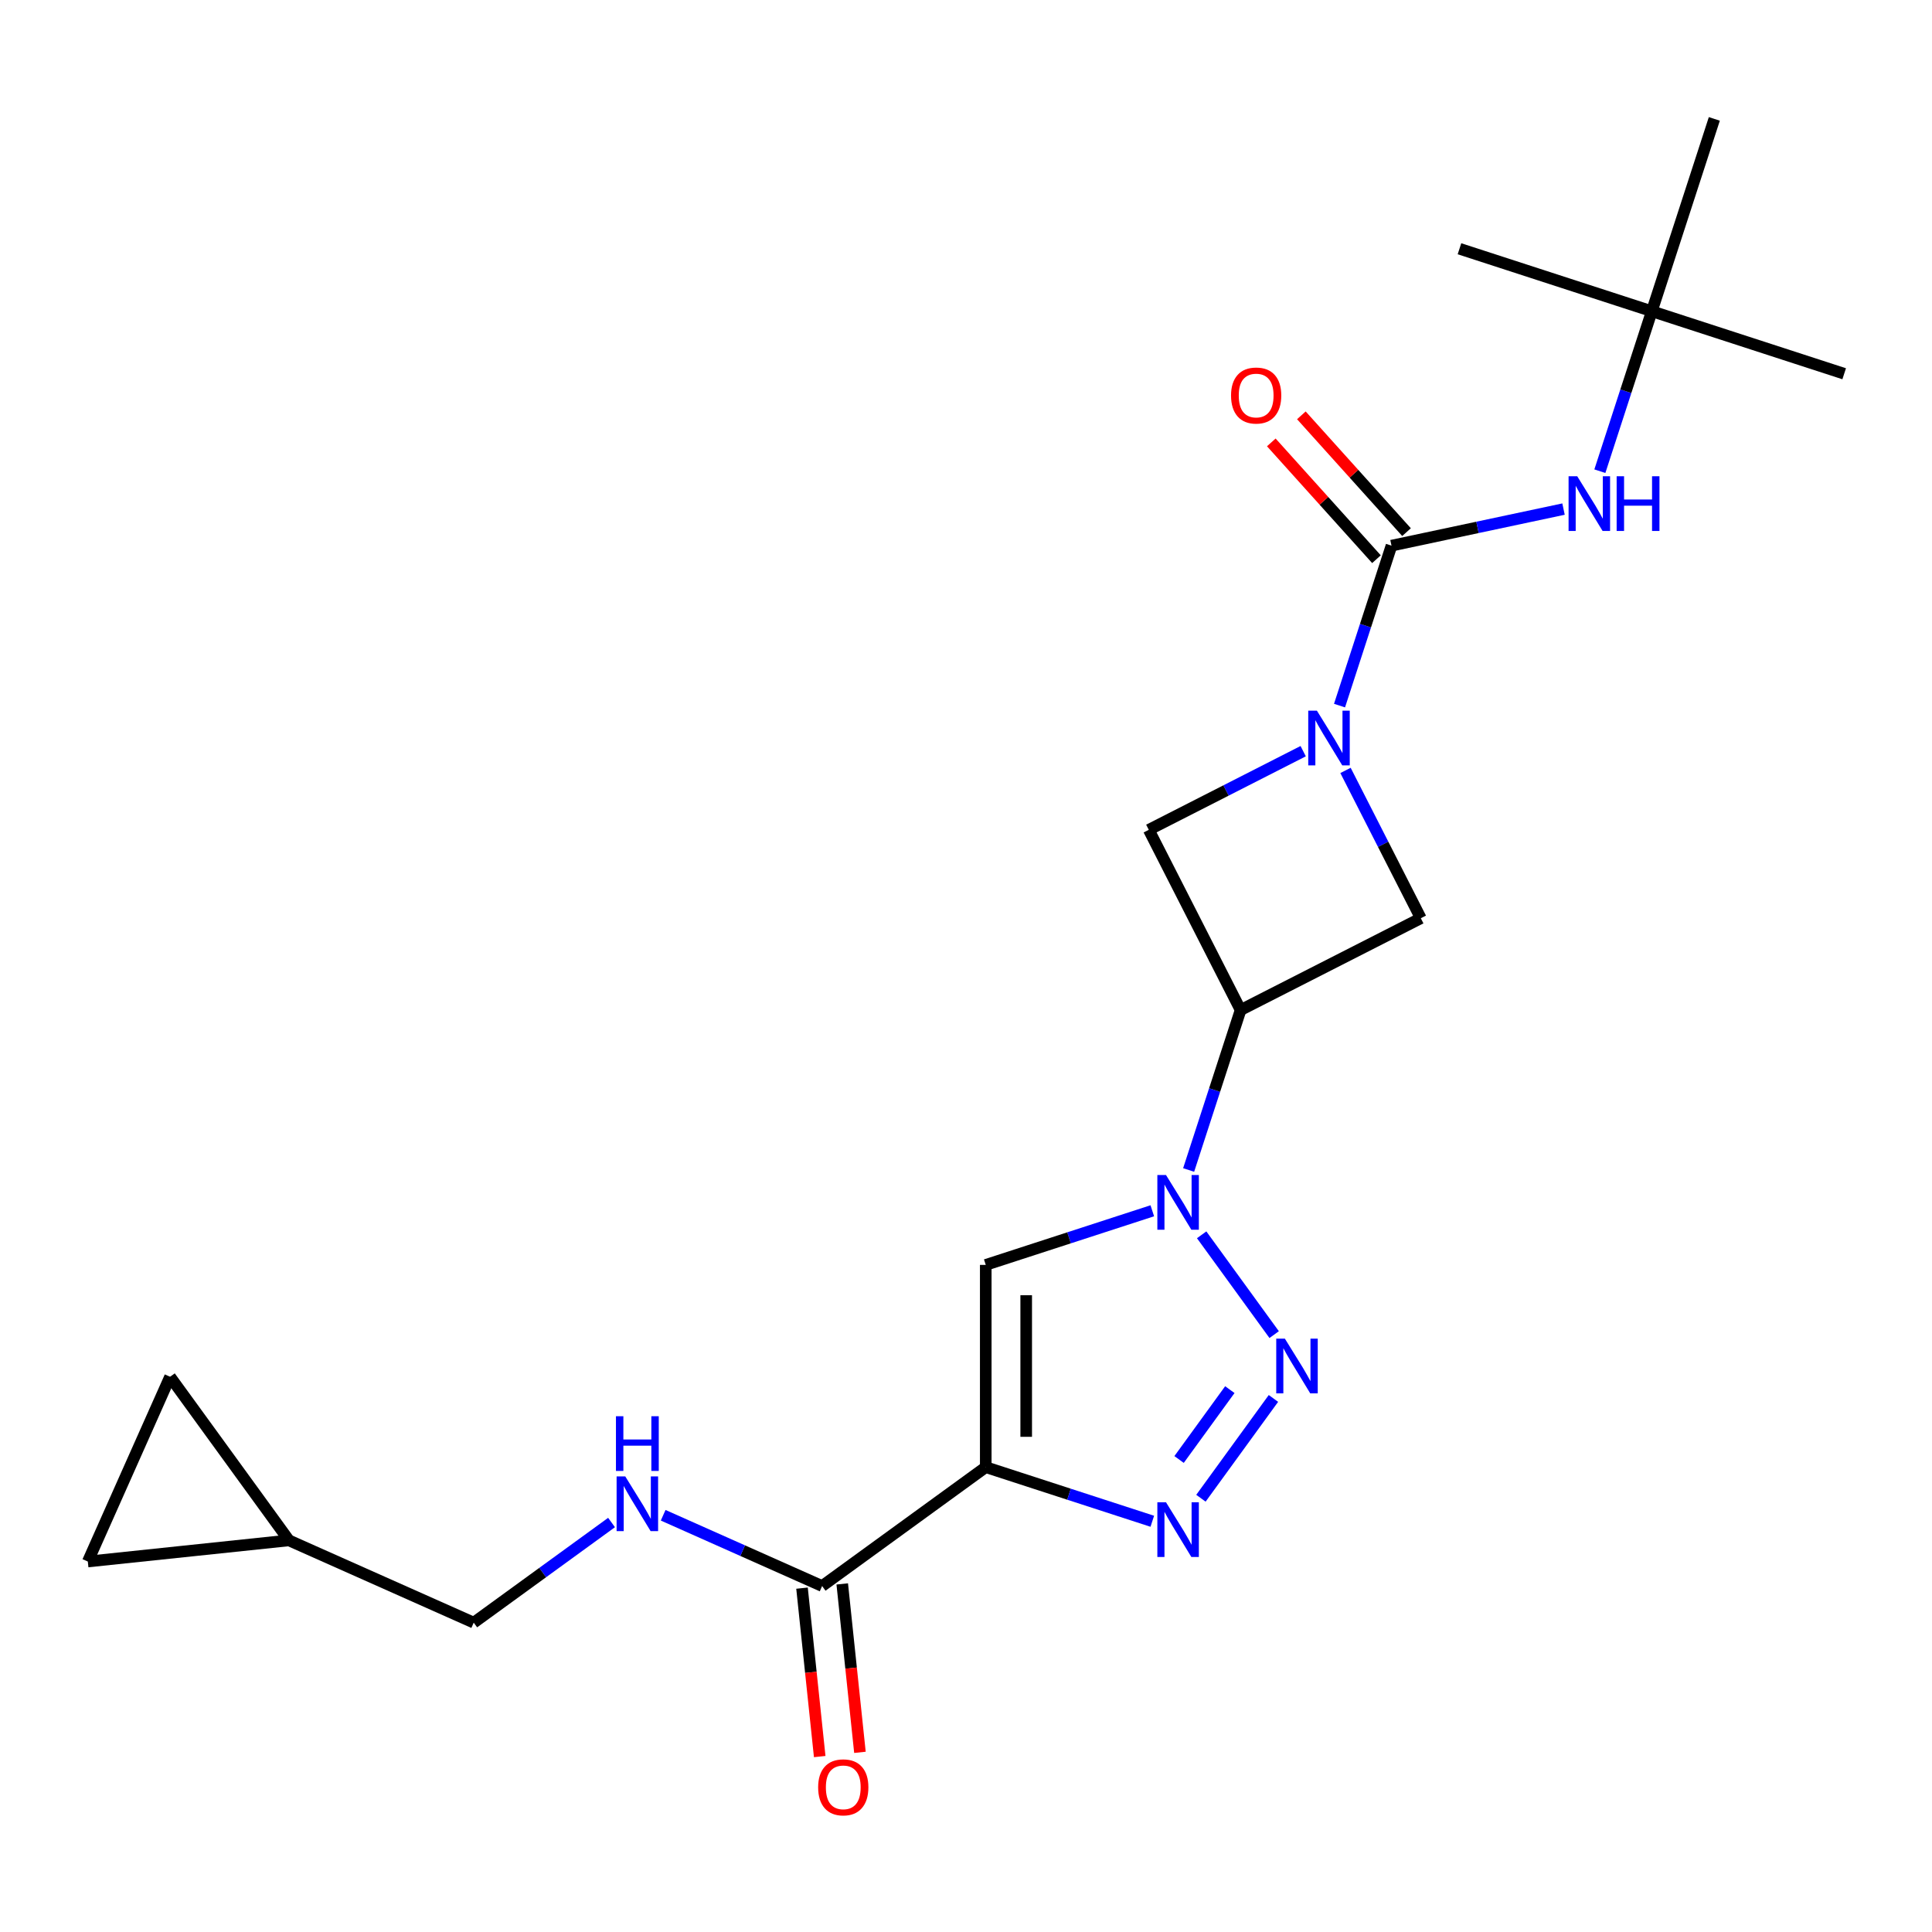 <?xml version='1.0' encoding='iso-8859-1'?>
<svg version='1.1' baseProfile='full'
              xmlns='http://www.w3.org/2000/svg'
                      xmlns:rdkit='http://www.rdkit.org/xml'
                      xmlns:xlink='http://www.w3.org/1999/xlink'
                  xml:space='preserve'
width='1000px' height='1000px' viewBox='0 0 1000 1000'>
<!-- END OF HEADER -->
<rect style='opacity:1.0;fill:#FFFFFF;stroke:none' width='1000' height='1000' x='0' y='0'> </rect>
<path class='bond-0' d='M 510.224,759.395 L 553.326,773.4' style='fill:none;fill-rule:evenodd;stroke:#000000;stroke-width:6px;stroke-linecap:butt;stroke-linejoin:miter;stroke-opacity:1' />
<path class='bond-0' d='M 553.326,773.4 L 596.429,787.404' style='fill:none;fill-rule:evenodd;stroke:#0000FF;stroke-width:6px;stroke-linecap:butt;stroke-linejoin:miter;stroke-opacity:1' />
<path class='bond-1' d='M 510.224,759.395 L 510.224,654.709' style='fill:none;fill-rule:evenodd;stroke:#000000;stroke-width:6px;stroke-linecap:butt;stroke-linejoin:miter;stroke-opacity:1' />
<path class='bond-1' d='M 531.161,743.692 L 531.161,670.412' style='fill:none;fill-rule:evenodd;stroke:#000000;stroke-width:6px;stroke-linecap:butt;stroke-linejoin:miter;stroke-opacity:1' />
<path class='bond-2' d='M 510.224,759.395 L 425.531,820.928' style='fill:none;fill-rule:evenodd;stroke:#000000;stroke-width:6px;stroke-linecap:butt;stroke-linejoin:miter;stroke-opacity:1' />
<path class='bond-3' d='M 596.429,626.699 L 553.326,640.704' style='fill:none;fill-rule:evenodd;stroke:#0000FF;stroke-width:6px;stroke-linecap:butt;stroke-linejoin:miter;stroke-opacity:1' />
<path class='bond-3' d='M 553.326,640.704 L 510.224,654.709' style='fill:none;fill-rule:evenodd;stroke:#000000;stroke-width:6px;stroke-linecap:butt;stroke-linejoin:miter;stroke-opacity:1' />
<path class='bond-4' d='M 615.237,605.582 L 628.686,564.189' style='fill:none;fill-rule:evenodd;stroke:#0000FF;stroke-width:6px;stroke-linecap:butt;stroke-linejoin:miter;stroke-opacity:1' />
<path class='bond-4' d='M 628.686,564.189 L 642.136,522.797' style='fill:none;fill-rule:evenodd;stroke:#000000;stroke-width:6px;stroke-linecap:butt;stroke-linejoin:miter;stroke-opacity:1' />
<path class='bond-5' d='M 621.975,639.136 L 659.506,690.793' style='fill:none;fill-rule:evenodd;stroke:#0000FF;stroke-width:6px;stroke-linecap:butt;stroke-linejoin:miter;stroke-opacity:1' />
<path class='bond-6' d='M 659.13,723.829 L 621.599,775.486' style='fill:none;fill-rule:evenodd;stroke:#0000FF;stroke-width:6px;stroke-linecap:butt;stroke-linejoin:miter;stroke-opacity:1' />
<path class='bond-6' d='M 636.561,719.271 L 610.29,755.431' style='fill:none;fill-rule:evenodd;stroke:#0000FF;stroke-width:6px;stroke-linecap:butt;stroke-linejoin:miter;stroke-opacity:1' />
<path class='bond-7' d='M 696.434,398.771 L 715.923,437.021' style='fill:none;fill-rule:evenodd;stroke:#0000FF;stroke-width:6px;stroke-linecap:butt;stroke-linejoin:miter;stroke-opacity:1' />
<path class='bond-7' d='M 715.923,437.021 L 735.412,475.27' style='fill:none;fill-rule:evenodd;stroke:#000000;stroke-width:6px;stroke-linecap:butt;stroke-linejoin:miter;stroke-opacity:1' />
<path class='bond-8' d='M 693.336,365.217 L 706.786,323.824' style='fill:none;fill-rule:evenodd;stroke:#0000FF;stroke-width:6px;stroke-linecap:butt;stroke-linejoin:miter;stroke-opacity:1' />
<path class='bond-8' d='M 706.786,323.824 L 720.235,282.432' style='fill:none;fill-rule:evenodd;stroke:#000000;stroke-width:6px;stroke-linecap:butt;stroke-linejoin:miter;stroke-opacity:1' />
<path class='bond-9' d='M 674.528,388.8 L 634.569,409.16' style='fill:none;fill-rule:evenodd;stroke:#0000FF;stroke-width:6px;stroke-linecap:butt;stroke-linejoin:miter;stroke-opacity:1' />
<path class='bond-9' d='M 634.569,409.16 L 594.609,429.521' style='fill:none;fill-rule:evenodd;stroke:#000000;stroke-width:6px;stroke-linecap:butt;stroke-linejoin:miter;stroke-opacity:1' />
<path class='bond-10' d='M 720.235,282.432 L 764.756,272.969' style='fill:none;fill-rule:evenodd;stroke:#000000;stroke-width:6px;stroke-linecap:butt;stroke-linejoin:miter;stroke-opacity:1' />
<path class='bond-10' d='M 764.756,272.969 L 809.276,263.505' style='fill:none;fill-rule:evenodd;stroke:#0000FF;stroke-width:6px;stroke-linecap:butt;stroke-linejoin:miter;stroke-opacity:1' />
<path class='bond-11' d='M 728.015,275.427 L 700.799,245.201' style='fill:none;fill-rule:evenodd;stroke:#000000;stroke-width:6px;stroke-linecap:butt;stroke-linejoin:miter;stroke-opacity:1' />
<path class='bond-11' d='M 700.799,245.201 L 673.583,214.975' style='fill:none;fill-rule:evenodd;stroke:#FF0000;stroke-width:6px;stroke-linecap:butt;stroke-linejoin:miter;stroke-opacity:1' />
<path class='bond-11' d='M 712.455,289.437 L 685.24,259.211' style='fill:none;fill-rule:evenodd;stroke:#000000;stroke-width:6px;stroke-linecap:butt;stroke-linejoin:miter;stroke-opacity:1' />
<path class='bond-11' d='M 685.24,259.211 L 658.024,228.984' style='fill:none;fill-rule:evenodd;stroke:#FF0000;stroke-width:6px;stroke-linecap:butt;stroke-linejoin:miter;stroke-opacity:1' />
<path class='bond-12' d='M 642.136,522.797 L 594.609,429.521' style='fill:none;fill-rule:evenodd;stroke:#000000;stroke-width:6px;stroke-linecap:butt;stroke-linejoin:miter;stroke-opacity:1' />
<path class='bond-13' d='M 642.136,522.797 L 735.412,475.27' style='fill:none;fill-rule:evenodd;stroke:#000000;stroke-width:6px;stroke-linecap:butt;stroke-linejoin:miter;stroke-opacity:1' />
<path class='bond-14' d='M 425.531,820.928 L 384.392,802.611' style='fill:none;fill-rule:evenodd;stroke:#000000;stroke-width:6px;stroke-linecap:butt;stroke-linejoin:miter;stroke-opacity:1' />
<path class='bond-14' d='M 384.392,802.611 L 343.253,784.295' style='fill:none;fill-rule:evenodd;stroke:#0000FF;stroke-width:6px;stroke-linecap:butt;stroke-linejoin:miter;stroke-opacity:1' />
<path class='bond-15' d='M 415.12,822.022 L 419.701,865.61' style='fill:none;fill-rule:evenodd;stroke:#000000;stroke-width:6px;stroke-linecap:butt;stroke-linejoin:miter;stroke-opacity:1' />
<path class='bond-15' d='M 419.701,865.61 L 424.282,909.197' style='fill:none;fill-rule:evenodd;stroke:#FF0000;stroke-width:6px;stroke-linecap:butt;stroke-linejoin:miter;stroke-opacity:1' />
<path class='bond-15' d='M 435.942,819.833 L 440.523,863.421' style='fill:none;fill-rule:evenodd;stroke:#000000;stroke-width:6px;stroke-linecap:butt;stroke-linejoin:miter;stroke-opacity:1' />
<path class='bond-15' d='M 440.523,863.421 L 445.105,907.009' style='fill:none;fill-rule:evenodd;stroke:#FF0000;stroke-width:6px;stroke-linecap:butt;stroke-linejoin:miter;stroke-opacity:1' />
<path class='bond-16' d='M 828.085,243.889 L 841.534,202.497' style='fill:none;fill-rule:evenodd;stroke:#0000FF;stroke-width:6px;stroke-linecap:butt;stroke-linejoin:miter;stroke-opacity:1' />
<path class='bond-16' d='M 841.534,202.497 L 854.983,161.104' style='fill:none;fill-rule:evenodd;stroke:#000000;stroke-width:6px;stroke-linecap:butt;stroke-linejoin:miter;stroke-opacity:1' />
<path class='bond-17' d='M 316.538,788.052 L 280.87,813.967' style='fill:none;fill-rule:evenodd;stroke:#0000FF;stroke-width:6px;stroke-linecap:butt;stroke-linejoin:miter;stroke-opacity:1' />
<path class='bond-17' d='M 280.87,813.967 L 245.203,839.881' style='fill:none;fill-rule:evenodd;stroke:#000000;stroke-width:6px;stroke-linecap:butt;stroke-linejoin:miter;stroke-opacity:1' />
<path class='bond-18' d='M 149.567,797.301 L 245.203,839.881' style='fill:none;fill-rule:evenodd;stroke:#000000;stroke-width:6px;stroke-linecap:butt;stroke-linejoin:miter;stroke-opacity:1' />
<path class='bond-19' d='M 149.567,797.301 L 45.455,808.244' style='fill:none;fill-rule:evenodd;stroke:#000000;stroke-width:6px;stroke-linecap:butt;stroke-linejoin:miter;stroke-opacity:1' />
<path class='bond-20' d='M 149.567,797.301 L 88.034,712.608' style='fill:none;fill-rule:evenodd;stroke:#000000;stroke-width:6px;stroke-linecap:butt;stroke-linejoin:miter;stroke-opacity:1' />
<path class='bond-21' d='M 45.455,808.244 L 88.034,712.608' style='fill:none;fill-rule:evenodd;stroke:#000000;stroke-width:6px;stroke-linecap:butt;stroke-linejoin:miter;stroke-opacity:1' />
<path class='bond-22' d='M 854.983,161.104 L 954.545,193.454' style='fill:none;fill-rule:evenodd;stroke:#000000;stroke-width:6px;stroke-linecap:butt;stroke-linejoin:miter;stroke-opacity:1' />
<path class='bond-23' d='M 854.983,161.104 L 755.421,128.754' style='fill:none;fill-rule:evenodd;stroke:#000000;stroke-width:6px;stroke-linecap:butt;stroke-linejoin:miter;stroke-opacity:1' />
<path class='bond-24' d='M 854.983,161.104 L 887.333,61.542' style='fill:none;fill-rule:evenodd;stroke:#000000;stroke-width:6px;stroke-linecap:butt;stroke-linejoin:miter;stroke-opacity:1' />
<path  class='atom-1' d='M 603.526 608.199
L 612.806 623.199
Q 613.726 624.679, 615.206 627.359
Q 616.686 630.039, 616.766 630.199
L 616.766 608.199
L 620.526 608.199
L 620.526 636.519
L 616.646 636.519
L 606.686 620.119
Q 605.526 618.199, 604.286 615.999
Q 603.086 613.799, 602.726 613.119
L 602.726 636.519
L 599.046 636.519
L 599.046 608.199
L 603.526 608.199
' fill='#0000FF'/>
<path  class='atom-2' d='M 665.059 692.892
L 674.339 707.892
Q 675.259 709.372, 676.739 712.052
Q 678.219 714.732, 678.299 714.892
L 678.299 692.892
L 682.059 692.892
L 682.059 721.212
L 678.179 721.212
L 668.219 704.812
Q 667.059 702.892, 665.819 700.692
Q 664.619 698.492, 664.259 697.812
L 664.259 721.212
L 660.579 721.212
L 660.579 692.892
L 665.059 692.892
' fill='#0000FF'/>
<path  class='atom-3' d='M 603.526 777.584
L 612.806 792.584
Q 613.726 794.064, 615.206 796.744
Q 616.686 799.424, 616.766 799.584
L 616.766 777.584
L 620.526 777.584
L 620.526 805.904
L 616.646 805.904
L 606.686 789.504
Q 605.526 787.584, 604.286 785.384
Q 603.086 783.184, 602.726 782.504
L 602.726 805.904
L 599.046 805.904
L 599.046 777.584
L 603.526 777.584
' fill='#0000FF'/>
<path  class='atom-4' d='M 681.625 367.834
L 690.905 382.834
Q 691.825 384.314, 693.305 386.994
Q 694.785 389.674, 694.865 389.834
L 694.865 367.834
L 698.625 367.834
L 698.625 396.154
L 694.745 396.154
L 684.785 379.754
Q 683.625 377.834, 682.385 375.634
Q 681.185 373.434, 680.825 372.754
L 680.825 396.154
L 677.145 396.154
L 677.145 367.834
L 681.625 367.834
' fill='#0000FF'/>
<path  class='atom-11' d='M 816.373 246.506
L 825.653 261.506
Q 826.573 262.986, 828.053 265.666
Q 829.533 268.346, 829.613 268.506
L 829.613 246.506
L 833.373 246.506
L 833.373 274.826
L 829.493 274.826
L 819.533 258.426
Q 818.373 256.506, 817.133 254.306
Q 815.933 252.106, 815.573 251.426
L 815.573 274.826
L 811.893 274.826
L 811.893 246.506
L 816.373 246.506
' fill='#0000FF'/>
<path  class='atom-11' d='M 836.773 246.506
L 840.613 246.506
L 840.613 258.546
L 855.093 258.546
L 855.093 246.506
L 858.933 246.506
L 858.933 274.826
L 855.093 274.826
L 855.093 261.746
L 840.613 261.746
L 840.613 274.826
L 836.773 274.826
L 836.773 246.506
' fill='#0000FF'/>
<path  class='atom-12' d='M 323.635 764.188
L 332.915 779.188
Q 333.835 780.668, 335.315 783.348
Q 336.795 786.028, 336.875 786.188
L 336.875 764.188
L 340.635 764.188
L 340.635 792.508
L 336.755 792.508
L 326.795 776.108
Q 325.635 774.188, 324.395 771.988
Q 323.195 769.788, 322.835 769.108
L 322.835 792.508
L 319.155 792.508
L 319.155 764.188
L 323.635 764.188
' fill='#0000FF'/>
<path  class='atom-12' d='M 318.815 733.036
L 322.655 733.036
L 322.655 745.076
L 337.135 745.076
L 337.135 733.036
L 340.975 733.036
L 340.975 761.356
L 337.135 761.356
L 337.135 748.276
L 322.655 748.276
L 322.655 761.356
L 318.815 761.356
L 318.815 733.036
' fill='#0000FF'/>
<path  class='atom-16' d='M 637.186 204.715
Q 637.186 197.915, 640.546 194.115
Q 643.906 190.315, 650.186 190.315
Q 656.466 190.315, 659.826 194.115
Q 663.186 197.915, 663.186 204.715
Q 663.186 211.595, 659.786 215.515
Q 656.386 219.395, 650.186 219.395
Q 643.946 219.395, 640.546 215.515
Q 637.186 211.635, 637.186 204.715
M 650.186 216.195
Q 654.506 216.195, 656.826 213.315
Q 659.186 210.395, 659.186 204.715
Q 659.186 199.155, 656.826 196.355
Q 654.506 193.515, 650.186 193.515
Q 645.866 193.515, 643.506 196.315
Q 641.186 199.115, 641.186 204.715
Q 641.186 210.435, 643.506 213.315
Q 645.866 216.195, 650.186 216.195
' fill='#FF0000'/>
<path  class='atom-17' d='M 423.473 925.12
Q 423.473 918.32, 426.833 914.52
Q 430.193 910.72, 436.473 910.72
Q 442.753 910.72, 446.113 914.52
Q 449.473 918.32, 449.473 925.12
Q 449.473 932, 446.073 935.92
Q 442.673 939.8, 436.473 939.8
Q 430.233 939.8, 426.833 935.92
Q 423.473 932.04, 423.473 925.12
M 436.473 936.6
Q 440.793 936.6, 443.113 933.72
Q 445.473 930.8, 445.473 925.12
Q 445.473 919.56, 443.113 916.76
Q 440.793 913.92, 436.473 913.92
Q 432.153 913.92, 429.793 916.72
Q 427.473 919.52, 427.473 925.12
Q 427.473 930.84, 429.793 933.72
Q 432.153 936.6, 436.473 936.6
' fill='#FF0000'/>
</svg>
